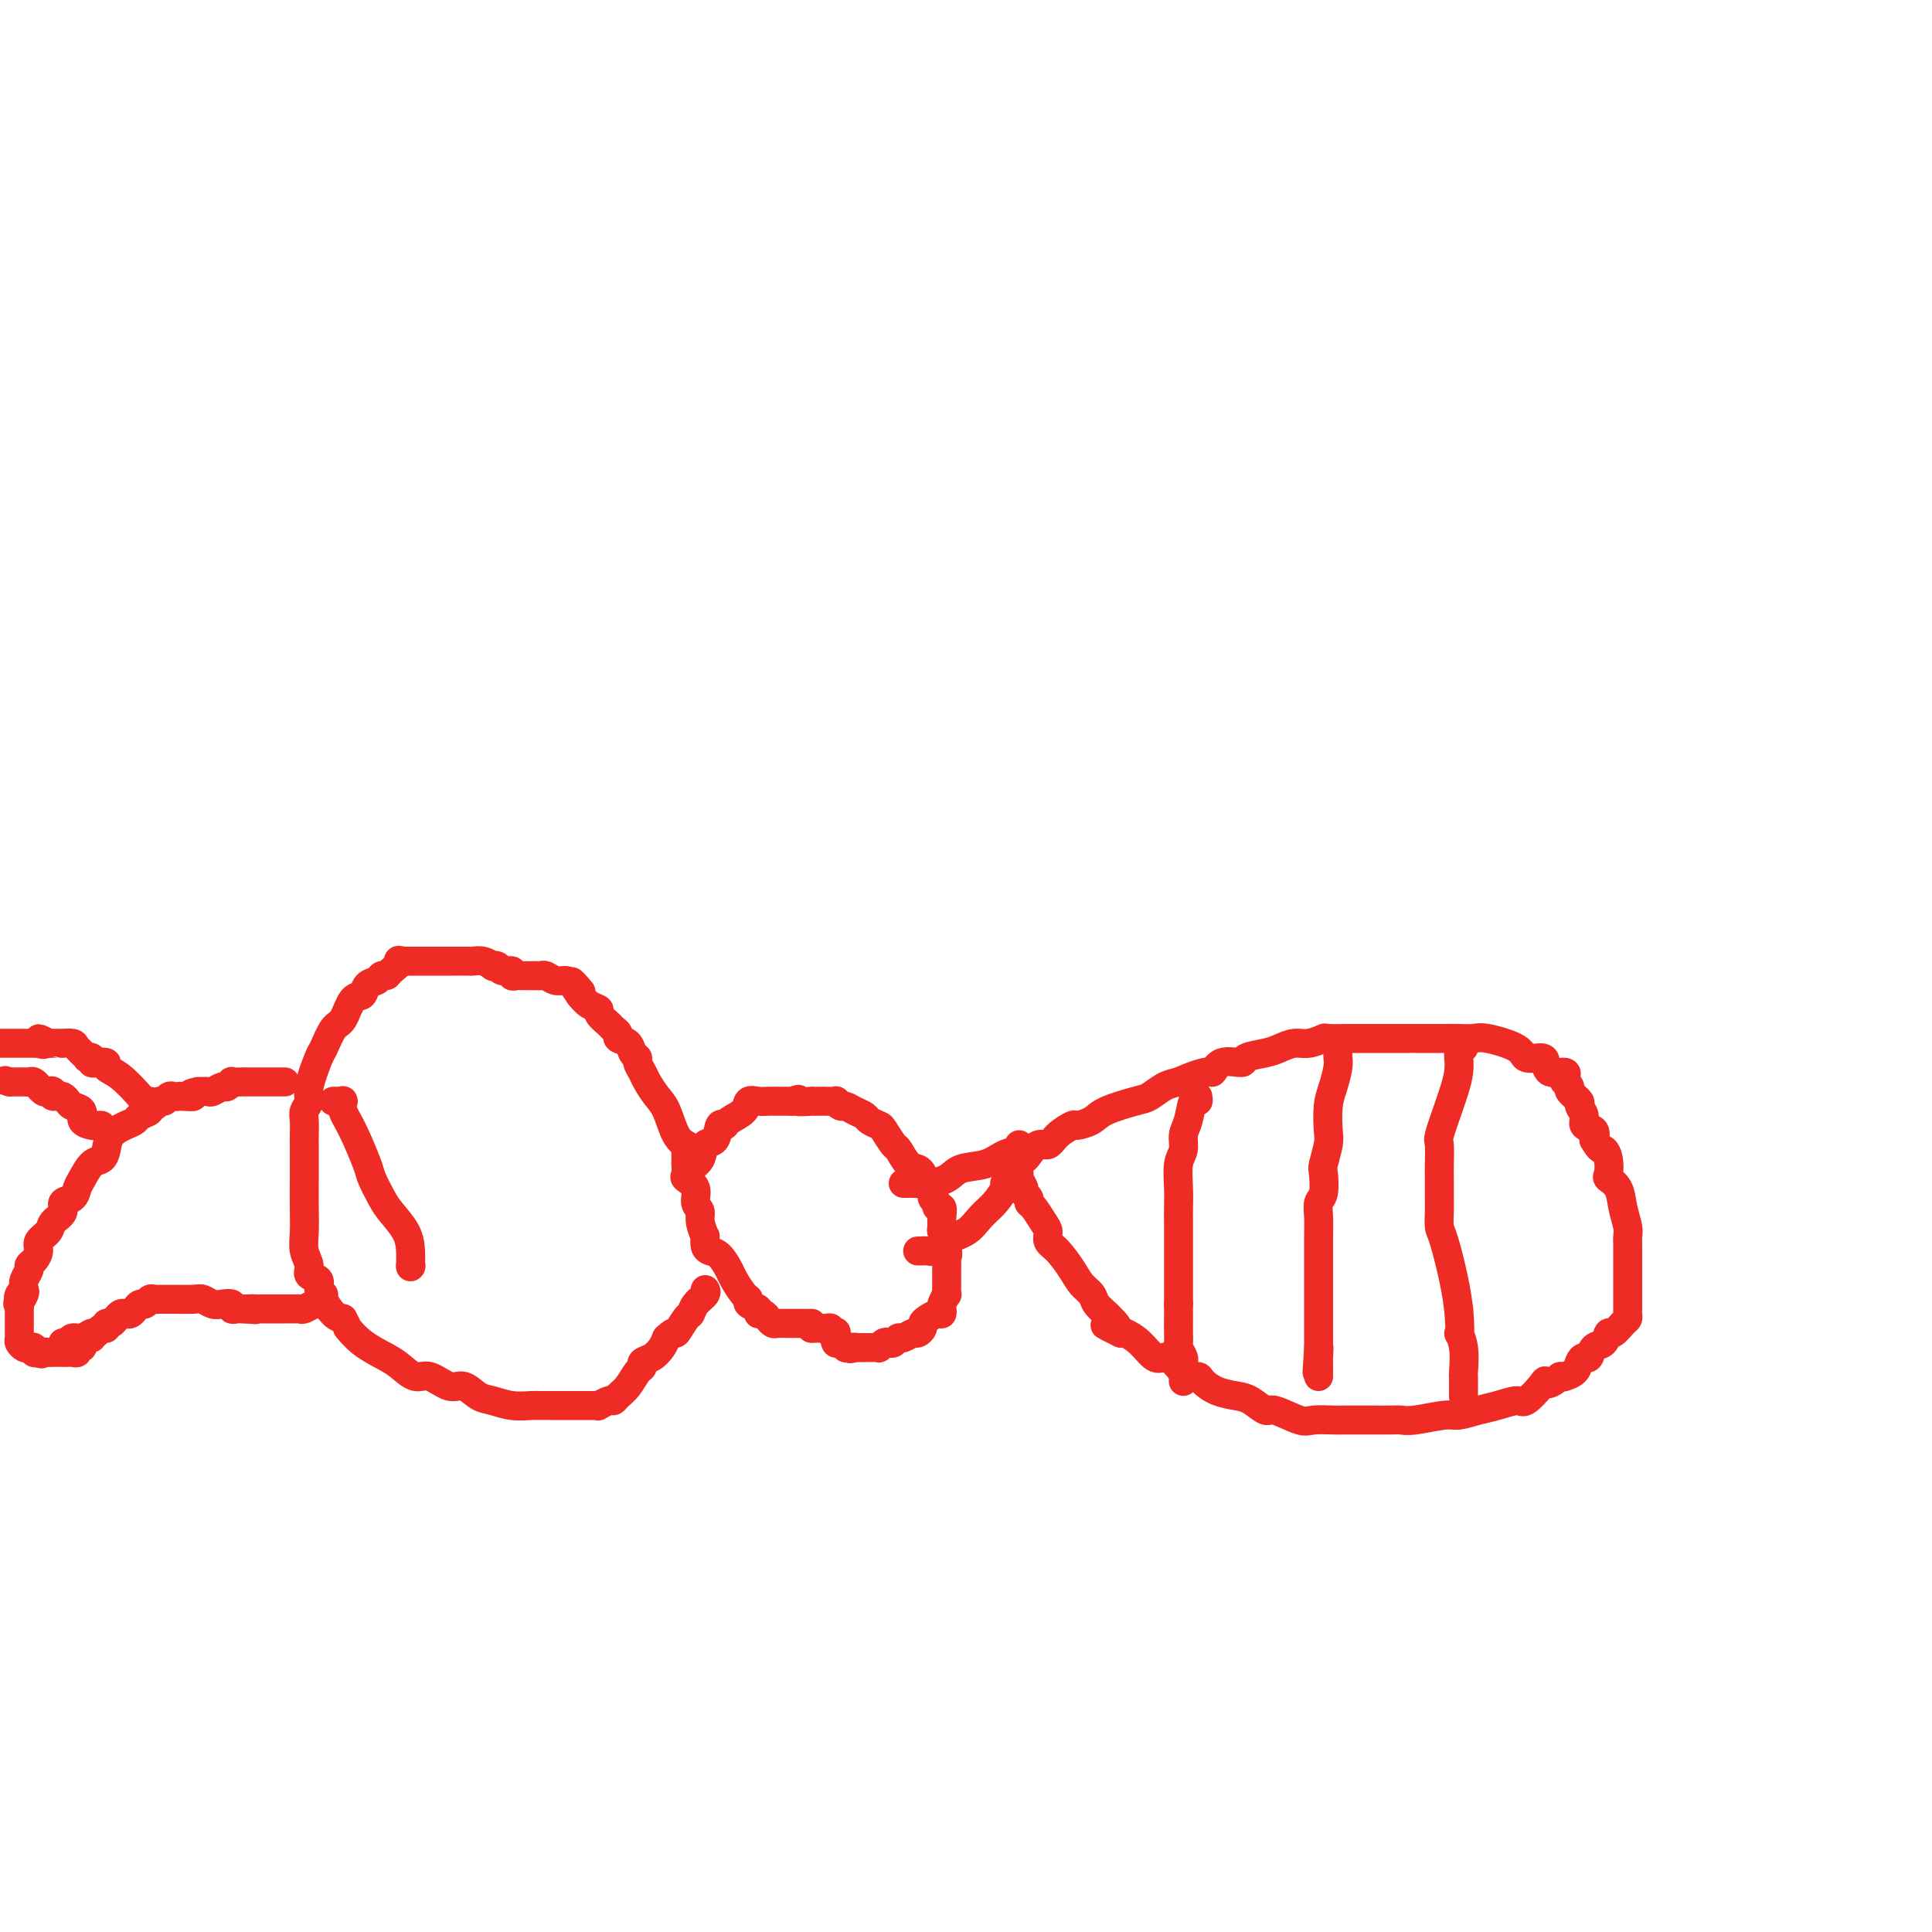 <svg viewBox='0 0 400 400' version='1.1' xmlns='http://www.w3.org/2000/svg' xmlns:xlink='http://www.w3.org/1999/xlink'><g fill='none' stroke='#EE2B24' stroke-width='6' stroke-linecap='round' stroke-linejoin='round'><path d='M211,241c-0.096,-0.436 -0.191,-0.872 0,-1c0.191,-0.128 0.669,0.051 1,0c0.331,-0.051 0.516,-0.333 1,-1c0.484,-0.667 1.265,-1.719 2,-2c0.735,-0.281 1.422,0.210 2,0c0.578,-0.210 1.047,-1.120 2,-2c0.953,-0.880 2.391,-1.731 3,-2c0.609,-0.269 0.389,0.045 1,0c0.611,-0.045 2.053,-0.450 3,-1c0.947,-0.550 1.397,-1.247 3,-2c1.603,-0.753 4.357,-1.563 6,-2c1.643,-0.437 2.173,-0.502 3,-1c0.827,-0.498 1.951,-1.428 3,-2c1.049,-0.572 2.025,-0.786 3,-1'/><path d='M244,224c6.634,-2.958 6.718,-1.853 7,-2c0.282,-0.147 0.760,-1.545 2,-2c1.240,-0.455 3.241,0.032 4,0c0.759,-0.032 0.274,-0.582 1,-1c0.726,-0.418 2.661,-0.704 4,-1c1.339,-0.296 2.082,-0.601 3,-1c0.918,-0.399 2.013,-0.892 3,-1c0.987,-0.108 1.868,0.167 3,0c1.132,-0.167 2.515,-0.777 3,-1c0.485,-0.223 0.071,-0.060 1,0c0.929,0.060 3.202,0.016 4,0c0.798,-0.016 0.120,-0.004 1,0c0.880,0.004 3.316,0.001 5,0c1.684,-0.001 2.615,-0.000 3,0c0.385,0.000 0.223,-0.000 1,0c0.777,0.000 2.491,0.000 3,0c0.509,-0.000 -0.187,-0.002 1,0c1.187,0.002 4.259,0.006 6,0c1.741,-0.006 2.152,-0.022 3,0c0.848,0.022 2.132,0.082 3,0c0.868,-0.082 1.318,-0.308 3,0c1.682,0.308 4.595,1.148 6,2c1.405,0.852 1.302,1.716 2,2c0.698,0.284 2.197,-0.011 3,0c0.803,0.011 0.908,0.329 1,1c0.092,0.671 0.169,1.695 1,2c0.831,0.305 2.416,-0.110 3,0c0.584,0.110 0.167,0.746 0,1c-0.167,0.254 -0.083,0.127 0,0'/><path d='M324,223c0.035,0.449 0.070,0.898 0,1c-0.070,0.102 -0.244,-0.142 0,0c0.244,0.142 0.907,0.671 1,1c0.093,0.329 -0.383,0.459 0,1c0.383,0.541 1.627,1.492 2,2c0.373,0.508 -0.124,0.573 0,1c0.124,0.427 0.868,1.218 1,2c0.132,0.782 -0.349,1.557 0,2c0.349,0.443 1.528,0.555 2,1c0.472,0.445 0.236,1.222 0,2'/><path d='M330,236c1.323,2.389 1.629,1.860 2,2c0.371,0.140 0.806,0.949 1,2c0.194,1.051 0.147,2.344 0,3c-0.147,0.656 -0.393,0.676 0,1c0.393,0.324 1.426,0.953 2,2c0.574,1.047 0.690,2.511 1,4c0.310,1.489 0.815,3.004 1,4c0.185,0.996 0.050,1.475 0,2c-0.050,0.525 -0.013,1.096 0,2c0.013,0.904 0.004,2.140 0,3c-0.004,0.860 -0.001,1.343 0,2c0.001,0.657 0.000,1.489 0,2c-0.000,0.511 -0.000,0.700 0,1c0.000,0.300 -0.000,0.710 0,1c0.000,0.290 0.001,0.459 0,1c-0.001,0.541 -0.002,1.453 0,2c0.002,0.547 0.008,0.729 0,1c-0.008,0.271 -0.030,0.631 0,1c0.030,0.369 0.111,0.747 0,1c-0.111,0.253 -0.415,0.381 -1,1c-0.585,0.619 -1.452,1.729 -2,2c-0.548,0.271 -0.777,-0.296 -1,0c-0.223,0.296 -0.441,1.454 -1,2c-0.559,0.546 -1.458,0.478 -2,1c-0.542,0.522 -0.727,1.632 -1,2c-0.273,0.368 -0.633,-0.007 -1,0c-0.367,0.007 -0.742,0.394 -1,1c-0.258,0.606 -0.399,1.430 -1,2c-0.601,0.570 -1.662,0.884 -2,1c-0.338,0.116 0.046,0.033 0,0c-0.046,-0.033 -0.523,-0.017 -1,0'/><path d='M323,285c-2.828,2.381 -2.899,1.335 -3,1c-0.101,-0.335 -0.231,0.043 -1,1c-0.769,0.957 -2.177,2.495 -3,3c-0.823,0.505 -1.060,-0.023 -2,0c-0.940,0.023 -2.583,0.599 -4,1c-1.417,0.401 -2.607,0.629 -4,1c-1.393,0.371 -2.990,0.884 -4,1c-1.010,0.116 -1.432,-0.165 -3,0c-1.568,0.165 -4.281,0.776 -6,1c-1.719,0.224 -2.443,0.060 -3,0c-0.557,-0.060 -0.948,-0.016 -2,0c-1.052,0.016 -2.764,0.004 -4,0c-1.236,-0.004 -1.994,0.001 -3,0c-1.006,-0.001 -2.259,-0.008 -3,0c-0.741,0.008 -0.970,0.032 -2,0c-1.030,-0.032 -2.859,-0.120 -4,0c-1.141,0.120 -1.592,0.450 -3,0c-1.408,-0.450 -3.773,-1.678 -5,-2c-1.227,-0.322 -1.316,0.261 -2,0c-0.684,-0.261 -1.961,-1.367 -3,-2c-1.039,-0.633 -1.838,-0.794 -3,-1c-1.162,-0.206 -2.685,-0.458 -4,-1c-1.315,-0.542 -2.421,-1.375 -3,-2c-0.579,-0.625 -0.630,-1.040 -1,-1c-0.370,0.040 -1.060,0.537 -2,0c-0.940,-0.537 -2.129,-2.109 -3,-3c-0.871,-0.891 -1.424,-1.101 -2,-1c-0.576,0.101 -1.175,0.511 -2,0c-0.825,-0.511 -1.876,-1.945 -3,-3c-1.124,-1.055 -2.321,-1.730 -3,-2c-0.679,-0.270 -0.839,-0.135 -1,0'/><path d='M232,276c-5.898,-2.899 -2.143,-1.147 -1,-1c1.143,0.147 -0.327,-1.311 -1,-2c-0.673,-0.689 -0.550,-0.609 -1,-1c-0.450,-0.391 -1.475,-1.253 -2,-2c-0.525,-0.747 -0.551,-1.379 -1,-2c-0.449,-0.621 -1.321,-1.230 -2,-2c-0.679,-0.770 -1.165,-1.699 -2,-3c-0.835,-1.301 -2.020,-2.972 -3,-4c-0.980,-1.028 -1.755,-1.413 -2,-2c-0.245,-0.587 0.041,-1.376 0,-2c-0.041,-0.624 -0.407,-1.085 -1,-2c-0.593,-0.915 -1.412,-2.286 -2,-3c-0.588,-0.714 -0.946,-0.772 -1,-1c-0.054,-0.228 0.196,-0.625 0,-1c-0.196,-0.375 -0.837,-0.728 -1,-1c-0.163,-0.272 0.152,-0.465 0,-1c-0.152,-0.535 -0.772,-1.413 -1,-2c-0.228,-0.587 -0.065,-0.882 0,-1c0.065,-0.118 0.033,-0.059 0,0'/><path d='M248,227c0.092,0.525 0.183,1.050 0,1c-0.183,-0.050 -0.641,-0.675 -1,0c-0.359,0.675 -0.618,2.652 -1,4c-0.382,1.348 -0.887,2.069 -1,3c-0.113,0.931 0.166,2.072 0,3c-0.166,0.928 -0.776,1.642 -1,3c-0.224,1.358 -0.060,3.361 0,5c0.060,1.639 0.016,2.913 0,4c-0.016,1.087 -0.004,1.986 0,3c0.004,1.014 0.001,2.143 0,3c-0.001,0.857 -0.000,1.440 0,2c0.000,0.560 0.000,1.095 0,2c-0.000,0.905 -0.000,2.181 0,3c0.000,0.819 0.000,1.182 0,2c-0.000,0.818 -0.000,2.091 0,3c0.000,0.909 0.000,1.455 0,2'/><path d='M244,270c0.001,5.014 0.004,3.049 0,3c-0.004,-0.049 -0.015,1.818 0,3c0.015,1.182 0.057,1.679 0,2c-0.057,0.321 -0.211,0.467 0,1c0.211,0.533 0.789,1.452 1,2c0.211,0.548 0.057,0.725 0,1c-0.057,0.275 -0.015,0.648 0,1c0.015,0.352 0.004,0.682 0,1c-0.004,0.318 -0.001,0.624 0,1c0.001,0.376 0.000,0.822 0,1c-0.000,0.178 -0.000,0.089 0,0'/><path d='M277,218c-0.022,0.295 -0.045,0.589 0,1c0.045,0.411 0.157,0.937 0,2c-0.157,1.063 -0.582,2.663 -1,4c-0.418,1.337 -0.830,2.411 -1,4c-0.170,1.589 -0.097,3.693 0,5c0.097,1.307 0.218,1.816 0,3c-0.218,1.184 -0.776,3.044 -1,4c-0.224,0.956 -0.112,1.008 0,2c0.112,0.992 0.226,2.922 0,4c-0.226,1.078 -0.793,1.303 -1,2c-0.207,0.697 -0.056,1.867 0,3c0.056,1.133 0.015,2.230 0,4c-0.015,1.770 -0.004,4.212 0,6c0.004,1.788 0.001,2.923 0,4c-0.001,1.077 -0.000,2.098 0,3c0.000,0.902 0.000,1.685 0,3c-0.000,1.315 -0.000,3.162 0,4c0.000,0.838 0.000,0.668 0,1c-0.000,0.332 -0.000,1.166 0,2'/><path d='M273,279c-0.619,9.615 -0.166,3.154 0,1c0.166,-2.154 0.044,0.001 0,1c-0.044,0.999 -0.012,0.842 0,1c0.012,0.158 0.003,0.630 0,1c-0.003,0.370 -0.001,0.638 0,1c0.001,0.362 0.000,0.818 0,1c-0.000,0.182 -0.000,0.091 0,0'/><path d='M303,216c0.125,0.386 0.250,0.773 0,1c-0.250,0.227 -0.876,0.296 -1,1c-0.124,0.704 0.254,2.044 0,4c-0.254,1.956 -1.140,4.528 -2,7c-0.860,2.472 -1.695,4.843 -2,6c-0.305,1.157 -0.082,1.099 0,2c0.082,0.901 0.021,2.759 0,4c-0.021,1.241 -0.004,1.864 0,3c0.004,1.136 -0.006,2.785 0,4c0.006,1.215 0.029,1.997 0,3c-0.029,1.003 -0.111,2.228 0,3c0.111,0.772 0.414,1.093 1,3c0.586,1.907 1.453,5.402 2,8c0.547,2.598 0.773,4.299 1,6'/><path d='M302,271c0.558,6.598 -0.047,5.092 0,5c0.047,-0.092 0.745,1.231 1,3c0.255,1.769 0.068,3.984 0,5c-0.068,1.016 -0.018,0.833 0,1c0.018,0.167 0.005,0.684 0,1c-0.005,0.316 -0.001,0.431 0,1c0.001,0.569 0.000,1.591 0,2c-0.000,0.409 -0.000,0.204 0,0'/><path d='M211,237c0.254,0.366 0.509,0.731 0,1c-0.509,0.269 -1.781,0.440 -3,1c-1.219,0.560 -2.386,1.509 -4,2c-1.614,0.491 -3.675,0.524 -5,1c-1.325,0.476 -1.914,1.396 -3,2c-1.086,0.604 -2.669,0.894 -4,1c-1.331,0.106 -2.408,0.028 -3,0c-0.592,-0.028 -0.698,-0.008 -1,0c-0.302,0.008 -0.801,0.002 -1,0c-0.199,-0.002 -0.100,-0.001 0,0'/><path d='M208,245c0.151,0.153 0.303,0.305 0,1c-0.303,0.695 -1.059,1.931 -2,3c-0.941,1.069 -2.066,1.971 -3,3c-0.934,1.029 -1.676,2.185 -3,3c-1.324,0.815 -3.229,1.290 -4,2c-0.771,0.710 -0.406,1.654 -1,2c-0.594,0.346 -2.145,0.093 -3,0c-0.855,-0.093 -1.013,-0.025 -1,0c0.013,0.025 0.196,0.007 0,0c-0.196,-0.007 -0.770,-0.002 -1,0c-0.230,0.002 -0.115,0.001 0,0'/><path d='M142,243c0.479,0.077 0.958,0.153 1,0c0.042,-0.153 -0.354,-0.536 0,-1c0.354,-0.464 1.457,-1.010 2,-2c0.543,-0.990 0.525,-2.425 1,-3c0.475,-0.575 1.445,-0.289 2,-1c0.555,-0.711 0.697,-2.419 1,-3c0.303,-0.581 0.767,-0.037 1,0c0.233,0.037 0.237,-0.435 1,-1c0.763,-0.565 2.287,-1.223 3,-2c0.713,-0.777 0.614,-1.672 1,-2c0.386,-0.328 1.255,-0.088 2,0c0.745,0.088 1.365,0.024 2,0c0.635,-0.024 1.286,-0.006 2,0c0.714,0.006 1.490,0.002 2,0c0.510,-0.002 0.755,-0.001 1,0'/><path d='M164,228c2.357,-0.774 0.749,-0.207 1,0c0.251,0.207 2.362,0.056 3,0c0.638,-0.056 -0.198,-0.016 0,0c0.198,0.016 1.429,0.008 2,0c0.571,-0.008 0.481,-0.017 1,0c0.519,0.017 1.647,0.060 2,0c0.353,-0.060 -0.070,-0.223 0,0c0.070,0.223 0.634,0.833 1,1c0.366,0.167 0.536,-0.109 1,0c0.464,0.109 1.222,0.605 2,1c0.778,0.395 1.574,0.691 2,1c0.426,0.309 0.480,0.630 1,1c0.520,0.370 1.504,0.789 2,1c0.496,0.211 0.504,0.213 1,1c0.496,0.787 1.482,2.357 2,3c0.518,0.643 0.570,0.357 1,1c0.430,0.643 1.237,2.214 2,3c0.763,0.786 1.480,0.787 2,1c0.520,0.213 0.842,0.638 1,1c0.158,0.362 0.151,0.660 0,1c-0.151,0.340 -0.448,0.722 0,1c0.448,0.278 1.640,0.451 2,1c0.360,0.549 -0.114,1.473 0,2c0.114,0.527 0.815,0.656 1,1c0.185,0.344 -0.148,0.904 0,1c0.148,0.096 0.775,-0.273 1,0c0.225,0.273 0.046,1.189 0,2c-0.046,0.811 0.039,1.516 0,2c-0.039,0.484 -0.203,0.746 0,1c0.203,0.254 0.772,0.501 1,1c0.228,0.499 0.114,1.249 0,2'/><path d='M196,258c0.464,2.283 0.124,1.992 0,2c-0.124,0.008 -0.033,0.315 0,1c0.033,0.685 0.009,1.747 0,2c-0.009,0.253 -0.001,-0.302 0,0c0.001,0.302 -0.003,1.461 0,2c0.003,0.539 0.015,0.459 0,1c-0.015,0.541 -0.056,1.704 0,2c0.056,0.296 0.209,-0.275 0,0c-0.209,0.275 -0.780,1.397 -1,2c-0.220,0.603 -0.087,0.686 0,1c0.087,0.314 0.129,0.857 0,1c-0.129,0.143 -0.430,-0.115 -1,0c-0.570,0.115 -1.409,0.604 -2,1c-0.591,0.396 -0.936,0.699 -1,1c-0.064,0.301 0.152,0.602 0,1c-0.152,0.398 -0.671,0.895 -1,1c-0.329,0.105 -0.470,-0.182 -1,0c-0.530,0.182 -1.451,0.832 -2,1c-0.549,0.168 -0.725,-0.147 -1,0c-0.275,0.147 -0.647,0.757 -1,1c-0.353,0.243 -0.686,0.118 -1,0c-0.314,-0.118 -0.609,-0.228 -1,0c-0.391,0.228 -0.878,0.793 -1,1c-0.122,0.207 0.122,0.055 0,0c-0.122,-0.055 -0.610,-0.015 -1,0c-0.390,0.015 -0.682,0.004 -1,0c-0.318,-0.004 -0.663,-0.001 -1,0c-0.337,0.001 -0.668,0.000 -1,0c-0.332,-0.000 -0.666,-0.000 -1,0'/><path d='M177,279c-1.963,0.469 -0.372,0.142 0,0c0.372,-0.142 -0.475,-0.098 -1,0c-0.525,0.098 -0.728,0.250 -1,0c-0.272,-0.250 -0.613,-0.903 -1,-1c-0.387,-0.097 -0.821,0.363 -1,0c-0.179,-0.363 -0.104,-1.547 0,-2c0.104,-0.453 0.235,-0.174 0,0c-0.235,0.174 -0.836,0.243 -1,0c-0.164,-0.243 0.111,-0.797 0,-1c-0.111,-0.203 -0.607,-0.054 -1,0c-0.393,0.054 -0.683,0.015 -1,0c-0.317,-0.015 -0.662,-0.004 -1,0c-0.338,0.004 -0.669,0.002 -1,0'/><path d='M168,275c-1.360,-0.845 -0.259,-0.959 0,-1c0.259,-0.041 -0.325,-0.011 -1,0c-0.675,0.011 -1.441,0.003 -2,0c-0.559,-0.003 -0.909,-0.000 -1,0c-0.091,0.000 0.078,-0.003 0,0c-0.078,0.003 -0.402,0.011 -1,0c-0.598,-0.011 -1.471,-0.041 -2,0c-0.529,0.041 -0.714,0.151 -1,0c-0.286,-0.151 -0.673,-0.565 -1,-1c-0.327,-0.435 -0.595,-0.891 -1,-1c-0.405,-0.109 -0.948,0.127 -1,0c-0.052,-0.127 0.385,-0.619 0,-1c-0.385,-0.381 -1.594,-0.653 -2,-1c-0.406,-0.347 -0.009,-0.769 0,-1c0.009,-0.231 -0.368,-0.272 -1,-1c-0.632,-0.728 -1.518,-2.145 -2,-3c-0.482,-0.855 -0.560,-1.149 -1,-2c-0.440,-0.851 -1.242,-2.259 -2,-3c-0.758,-0.741 -1.473,-0.815 -2,-1c-0.527,-0.185 -0.865,-0.481 -1,-1c-0.135,-0.519 -0.068,-1.259 0,-2'/><path d='M146,256c-1.549,-3.218 -0.923,-4.261 -1,-5c-0.077,-0.739 -0.858,-1.172 -1,-2c-0.142,-0.828 0.354,-2.049 0,-3c-0.354,-0.951 -1.559,-1.631 -2,-2c-0.441,-0.369 -0.118,-0.428 0,-1c0.118,-0.572 0.032,-1.659 0,-2c-0.032,-0.341 -0.008,0.063 0,0c0.008,-0.063 0.002,-0.591 0,-1c-0.002,-0.409 -0.001,-0.697 0,-1c0.001,-0.303 0.000,-0.620 0,-1c-0.000,-0.380 -0.000,-0.823 0,-1c0.000,-0.177 0.000,-0.089 0,0'/><path d='M142,237c0.178,0.094 0.356,0.187 0,0c-0.356,-0.187 -1.247,-0.655 -2,-2c-0.753,-1.345 -1.369,-3.568 -2,-5c-0.631,-1.432 -1.279,-2.071 -2,-3c-0.721,-0.929 -1.517,-2.146 -2,-3c-0.483,-0.854 -0.653,-1.346 -1,-2c-0.347,-0.654 -0.871,-1.471 -1,-2c-0.129,-0.529 0.138,-0.772 0,-1c-0.138,-0.228 -0.681,-0.443 -1,-1c-0.319,-0.557 -0.413,-1.458 -1,-2c-0.587,-0.542 -1.668,-0.726 -2,-1c-0.332,-0.274 0.084,-0.637 0,-1c-0.084,-0.363 -0.670,-0.726 -1,-1c-0.330,-0.274 -0.406,-0.457 -1,-1c-0.594,-0.543 -1.706,-1.444 -2,-2c-0.294,-0.556 0.228,-0.765 0,-1c-0.228,-0.235 -1.208,-0.496 -2,-1c-0.792,-0.504 -1.396,-1.252 -2,-2'/><path d='M120,206c-3.369,-4.979 -0.790,-1.926 0,-1c0.790,0.926 -0.208,-0.274 -1,-1c-0.792,-0.726 -1.378,-0.979 -2,-1c-0.622,-0.021 -1.280,0.191 -2,0c-0.720,-0.191 -1.502,-0.783 -2,-1c-0.498,-0.217 -0.711,-0.058 -1,0c-0.289,0.058 -0.654,0.015 -1,0c-0.346,-0.015 -0.671,-0.003 -1,0c-0.329,0.003 -0.661,-0.003 -1,0c-0.339,0.003 -0.686,0.016 -1,0c-0.314,-0.016 -0.594,-0.061 -1,0c-0.406,0.061 -0.936,0.226 -1,0c-0.064,-0.226 0.338,-0.844 0,-1c-0.338,-0.156 -1.417,0.151 -2,0c-0.583,-0.151 -0.671,-0.758 -1,-1c-0.329,-0.242 -0.898,-0.117 -1,0c-0.102,0.117 0.263,0.228 0,0c-0.263,-0.228 -1.155,-0.793 -2,-1c-0.845,-0.207 -1.643,-0.055 -2,0c-0.357,0.055 -0.274,0.015 -1,0c-0.726,-0.015 -2.261,-0.004 -3,0c-0.739,0.004 -0.683,0.001 -1,0c-0.317,-0.001 -1.006,-0.000 -2,0c-0.994,0.000 -2.291,0.000 -3,0c-0.709,-0.000 -0.829,-0.000 -1,0c-0.171,0.000 -0.392,0.000 -1,0c-0.608,-0.000 -1.602,-0.000 -2,0c-0.398,0.000 -0.199,0.000 0,0'/><path d='M84,199c-2.593,-0.104 -1.075,-0.364 -1,0c0.075,0.364 -1.293,1.353 -2,2c-0.707,0.647 -0.752,0.951 -1,1c-0.248,0.049 -0.699,-0.159 -1,0c-0.301,0.159 -0.451,0.684 -1,1c-0.549,0.316 -1.498,0.424 -2,1c-0.502,0.576 -0.558,1.619 -1,2c-0.442,0.381 -1.269,0.101 -2,1c-0.731,0.899 -1.367,2.979 -2,4c-0.633,1.021 -1.265,0.983 -2,2c-0.735,1.017 -1.574,3.088 -2,4c-0.426,0.912 -0.440,0.666 -1,2c-0.560,1.334 -1.667,4.248 -2,6c-0.333,1.752 0.107,2.341 0,3c-0.107,0.659 -0.761,1.386 -1,2c-0.239,0.614 -0.064,1.113 0,2c0.064,0.887 0.017,2.161 0,3c-0.017,0.839 -0.004,1.242 0,2c0.004,0.758 -0.000,1.872 0,3c0.000,1.128 0.004,2.269 0,4c-0.004,1.731 -0.017,4.050 0,6c0.017,1.950 0.065,3.530 0,5c-0.065,1.470 -0.243,2.831 0,4c0.243,1.169 0.906,2.145 1,3c0.094,0.855 -0.383,1.589 0,2c0.383,0.411 1.625,0.499 2,1c0.375,0.501 -0.118,1.416 0,2c0.118,0.584 0.846,0.837 1,1c0.154,0.163 -0.266,0.236 0,1c0.266,0.764 1.219,2.218 2,3c0.781,0.782 1.391,0.891 2,1'/><path d='M71,273c1.353,2.479 0.736,1.678 1,2c0.264,0.322 1.409,1.769 3,3c1.591,1.231 3.626,2.247 5,3c1.374,0.753 2.086,1.244 3,2c0.914,0.756 2.030,1.779 3,2c0.970,0.221 1.795,-0.358 3,0c1.205,0.358 2.789,1.655 4,2c1.211,0.345 2.047,-0.261 3,0c0.953,0.261 2.023,1.391 3,2c0.977,0.609 1.861,0.699 3,1c1.139,0.301 2.532,0.813 4,1c1.468,0.187 3.012,0.050 4,0c0.988,-0.050 1.422,-0.013 2,0c0.578,0.013 1.301,0.004 2,0c0.699,-0.004 1.374,-0.001 2,0c0.626,0.001 1.201,-0.000 2,0c0.799,0.000 1.820,0.001 2,0c0.180,-0.001 -0.481,-0.004 0,0c0.481,0.004 2.104,0.016 3,0c0.896,-0.016 1.065,-0.059 1,0c-0.065,0.059 -0.366,0.221 0,0c0.366,-0.221 1.397,-0.826 2,-1c0.603,-0.174 0.779,0.084 1,0c0.221,-0.084 0.489,-0.509 1,-1c0.511,-0.491 1.267,-1.048 2,-2c0.733,-0.952 1.443,-2.300 2,-3c0.557,-0.700 0.961,-0.754 1,-1c0.039,-0.246 -0.289,-0.684 0,-1c0.289,-0.316 1.193,-0.508 2,-1c0.807,-0.492 1.516,-1.283 2,-2c0.484,-0.717 0.742,-1.358 1,-2'/><path d='M138,277c2.202,-2.065 1.708,-0.728 2,-1c0.292,-0.272 1.371,-2.154 2,-3c0.629,-0.846 0.810,-0.658 1,-1c0.190,-0.342 0.391,-1.215 1,-2c0.609,-0.785 1.625,-1.480 2,-2c0.375,-0.520 0.107,-0.863 0,-1c-0.107,-0.137 -0.054,-0.069 0,0'/><path d='M59,224c-0.315,0.000 -0.630,0.000 -1,0c-0.370,-0.000 -0.796,-0.000 -1,0c-0.204,0.000 -0.188,0.000 -1,0c-0.812,-0.000 -2.454,-0.000 -3,0c-0.546,0.000 0.004,0.000 0,0c-0.004,-0.000 -0.560,-0.001 -1,0c-0.440,0.001 -0.762,0.004 -1,0c-0.238,-0.004 -0.391,-0.016 -1,0c-0.609,0.016 -1.673,0.061 -2,0c-0.327,-0.061 0.082,-0.226 0,0c-0.082,0.226 -0.655,0.845 -1,1c-0.345,0.155 -0.464,-0.154 -1,0c-0.536,0.154 -1.491,0.772 -2,1c-0.509,0.228 -0.574,0.065 -1,0c-0.426,-0.065 -1.213,-0.033 -2,0'/><path d='M41,226c-2.903,0.536 -1.159,0.874 -1,1c0.159,0.126 -1.267,0.038 -2,0c-0.733,-0.038 -0.774,-0.025 -1,0c-0.226,0.025 -0.638,0.063 -1,0c-0.362,-0.063 -0.676,-0.228 -1,0c-0.324,0.228 -0.659,0.849 -1,1c-0.341,0.151 -0.687,-0.167 -1,0c-0.313,0.167 -0.594,0.818 -1,1c-0.406,0.182 -0.937,-0.107 -1,0c-0.063,0.107 0.340,0.608 0,1c-0.340,0.392 -1.425,0.675 -2,1c-0.575,0.325 -0.640,0.693 -1,1c-0.360,0.307 -1.016,0.553 -2,1c-0.984,0.447 -2.295,1.096 -3,2c-0.705,0.904 -0.805,2.062 -1,3c-0.195,0.938 -0.485,1.656 -1,2c-0.515,0.344 -1.256,0.315 -2,1c-0.744,0.685 -1.490,2.084 -2,3c-0.510,0.916 -0.785,1.347 -1,2c-0.215,0.653 -0.371,1.526 -1,2c-0.629,0.474 -1.731,0.550 -2,1c-0.269,0.450 0.297,1.275 0,2c-0.297,0.725 -1.455,1.350 -2,2c-0.545,0.650 -0.476,1.326 -1,2c-0.524,0.674 -1.642,1.346 -2,2c-0.358,0.654 0.044,1.292 0,2c-0.044,0.708 -0.534,1.488 -1,2c-0.466,0.512 -0.908,0.756 -1,1c-0.092,0.244 0.168,0.489 0,1c-0.168,0.511 -0.762,1.289 -1,2c-0.238,0.711 -0.119,1.356 0,2'/><path d='M5,267c-2.724,5.206 -0.534,2.221 0,1c0.534,-1.221 -0.589,-0.678 -1,0c-0.411,0.678 -0.110,1.490 0,2c0.110,0.510 0.030,0.719 0,1c-0.030,0.281 -0.008,0.635 0,1c0.008,0.365 0.002,0.742 0,1c-0.002,0.258 -0.001,0.398 0,1c0.001,0.602 0.003,1.668 0,2c-0.003,0.332 -0.012,-0.068 0,0c0.012,0.068 0.046,0.606 0,1c-0.046,0.394 -0.171,0.645 0,1c0.171,0.355 0.638,0.813 1,1c0.362,0.187 0.619,0.103 1,0c0.381,-0.103 0.886,-0.223 1,0c0.114,0.223 -0.162,0.791 0,1c0.162,0.209 0.760,0.060 1,0c0.240,-0.060 0.120,-0.030 0,0'/><path d='M8,280c0.797,0.619 0.791,0.166 1,0c0.209,-0.166 0.633,-0.044 1,0c0.367,0.044 0.675,0.012 1,0c0.325,-0.012 0.665,-0.002 1,0c0.335,0.002 0.663,-0.004 1,0c0.337,0.004 0.682,0.016 1,0c0.318,-0.016 0.607,-0.061 1,0c0.393,0.061 0.889,0.228 1,0c0.111,-0.228 -0.163,-0.849 0,-1c0.163,-0.151 0.765,0.170 1,0c0.235,-0.170 0.104,-0.829 0,-1c-0.104,-0.171 -0.182,0.146 0,0c0.182,-0.146 0.623,-0.756 1,-1c0.377,-0.244 0.688,-0.122 1,0'/><path d='M13,278c0.000,0.000 0.100,0.100 0.1,0.1'/><path d='M13.1,278.1c0.183,0.058 0.592,0.154 0.9,-0.1c0.308,-0.254 0.516,-0.857 1,-1c0.484,-0.143 1.244,0.173 2,0c0.756,-0.173 1.508,-0.835 2,-1c0.492,-0.165 0.723,0.167 1,0c0.277,-0.167 0.599,-0.832 1,-1c0.401,-0.168 0.881,0.162 1,0c0.119,-0.162 -0.123,-0.814 0,-1c0.123,-0.186 0.610,0.094 1,0c0.390,-0.094 0.682,-0.564 1,-1c0.318,-0.436 0.663,-0.839 1,-1c0.337,-0.161 0.668,-0.081 1,0c0.332,0.081 0.666,0.161 1,0c0.334,-0.161 0.667,-0.565 1,-1c0.333,-0.435 0.667,-0.901 1,-1c0.333,-0.099 0.666,0.170 1,0c0.334,-0.170 0.668,-0.778 1,-1c0.332,-0.222 0.663,-0.059 1,0c0.337,0.059 0.681,0.015 1,0c0.319,-0.015 0.613,-0.000 1,0c0.387,0.000 0.866,-0.014 2,0c1.134,0.014 2.925,0.055 4,0c1.075,-0.055 1.436,-0.207 2,0c0.564,0.207 1.331,0.773 2,1c0.669,0.227 1.240,0.113 2,0c0.760,-0.113 1.709,-0.226 2,0c0.291,0.226 -0.077,0.793 0,1c0.077,0.207 0.598,0.056 1,0c0.402,-0.056 0.686,-0.016 1,0c0.314,0.016 0.657,0.008 1,0'/><path d='M51,271c3.256,0.309 1.397,0.083 1,0c-0.397,-0.083 0.667,-0.022 1,0c0.333,0.022 -0.064,0.006 0,0c0.064,-0.006 0.591,-0.002 1,0c0.409,0.002 0.701,0.000 1,0c0.299,-0.000 0.604,-0.000 1,0c0.396,0.000 0.883,0.000 1,0c0.117,-0.000 -0.137,-0.000 0,0c0.137,0.000 0.666,0.001 1,0c0.334,-0.001 0.474,-0.004 1,0c0.526,0.004 1.437,0.015 2,0c0.563,-0.015 0.778,-0.057 1,0c0.222,0.057 0.451,0.211 1,0c0.549,-0.211 1.417,-0.788 2,-1c0.583,-0.212 0.881,-0.061 1,0c0.119,0.061 0.060,0.030 0,0'/><path d='M31,228c-0.405,0.006 -0.811,0.012 -1,0c-0.189,-0.012 -0.162,-0.042 -1,-1c-0.838,-0.958 -2.540,-2.844 -4,-4c-1.460,-1.156 -2.677,-1.581 -3,-2c-0.323,-0.419 0.249,-0.831 0,-1c-0.249,-0.169 -1.319,-0.096 -2,0c-0.681,0.096 -0.974,0.215 -1,0c-0.026,-0.215 0.216,-0.765 0,-1c-0.216,-0.235 -0.889,-0.154 -1,0c-0.111,0.154 0.339,0.381 0,0c-0.339,-0.381 -1.466,-1.370 -2,-2c-0.534,-0.630 -0.475,-0.901 -1,-1c-0.525,-0.099 -1.636,-0.027 -2,0c-0.364,0.027 0.017,0.007 0,0c-0.017,-0.007 -0.434,-0.002 -1,0c-0.566,0.002 -1.283,0.001 -2,0'/><path d='M10,216c-3.410,-1.856 -1.436,-0.497 -1,0c0.436,0.497 -0.664,0.133 -1,0c-0.336,-0.133 0.094,-0.036 0,0c-0.094,0.036 -0.712,0.010 -1,0c-0.288,-0.010 -0.244,-0.003 -1,0c-0.756,0.003 -2.310,0.001 -3,0c-0.690,-0.001 -0.515,-0.000 -1,0c-0.485,0.000 -1.631,0.000 -2,0c-0.369,-0.000 0.037,-0.000 0,0c-0.037,0.000 -0.519,0.000 -1,0'/><path d='M21,233c-0.374,-0.016 -0.748,-0.032 -1,0c-0.252,0.032 -0.382,0.111 -1,0c-0.618,-0.111 -1.724,-0.412 -2,-1c-0.276,-0.588 0.277,-1.464 0,-2c-0.277,-0.536 -1.383,-0.731 -2,-1c-0.617,-0.269 -0.743,-0.611 -1,-1c-0.257,-0.389 -0.645,-0.825 -1,-1c-0.355,-0.175 -0.678,-0.087 -1,0'/><path d='M12,227c-1.632,-0.869 -1.212,-0.041 -1,0c0.212,0.041 0.215,-0.706 0,-1c-0.215,-0.294 -0.649,-0.135 -1,0c-0.351,0.135 -0.619,0.246 -1,0c-0.381,-0.246 -0.875,-0.851 -1,-1c-0.125,-0.149 0.120,0.156 0,0c-0.120,-0.156 -0.606,-0.774 -1,-1c-0.394,-0.226 -0.697,-0.061 -1,0c-0.303,0.061 -0.606,0.016 -1,0c-0.394,-0.016 -0.879,-0.004 -1,0c-0.121,0.004 0.121,0.001 0,0c-0.121,-0.001 -0.606,-0.000 -1,0c-0.394,0.000 -0.697,0.000 -1,0'/><path d='M2,224c-1.667,-0.500 -0.833,-0.250 0,0'/><path d='M85,262c0.000,0.000 0.100,0.100 0.1,0.1'/><path d='M85,262c-0.009,0.246 -0.018,0.493 0,0c0.018,-0.493 0.064,-1.725 0,-3c-0.064,-1.275 -0.239,-2.592 -1,-4c-0.761,-1.408 -2.108,-2.908 -3,-4c-0.892,-1.092 -1.329,-1.776 -2,-3c-0.671,-1.224 -1.577,-2.987 -2,-4c-0.423,-1.013 -0.362,-1.277 -1,-3c-0.638,-1.723 -1.974,-4.907 -3,-7c-1.026,-2.093 -1.742,-3.097 -2,-4c-0.258,-0.903 -0.058,-1.706 0,-2c0.058,-0.294 -0.026,-0.079 0,0c0.026,0.079 0.161,0.021 0,0c-0.161,-0.021 -0.617,-0.006 -1,0c-0.383,0.006 -0.691,0.003 -1,0'/></g>
</svg>